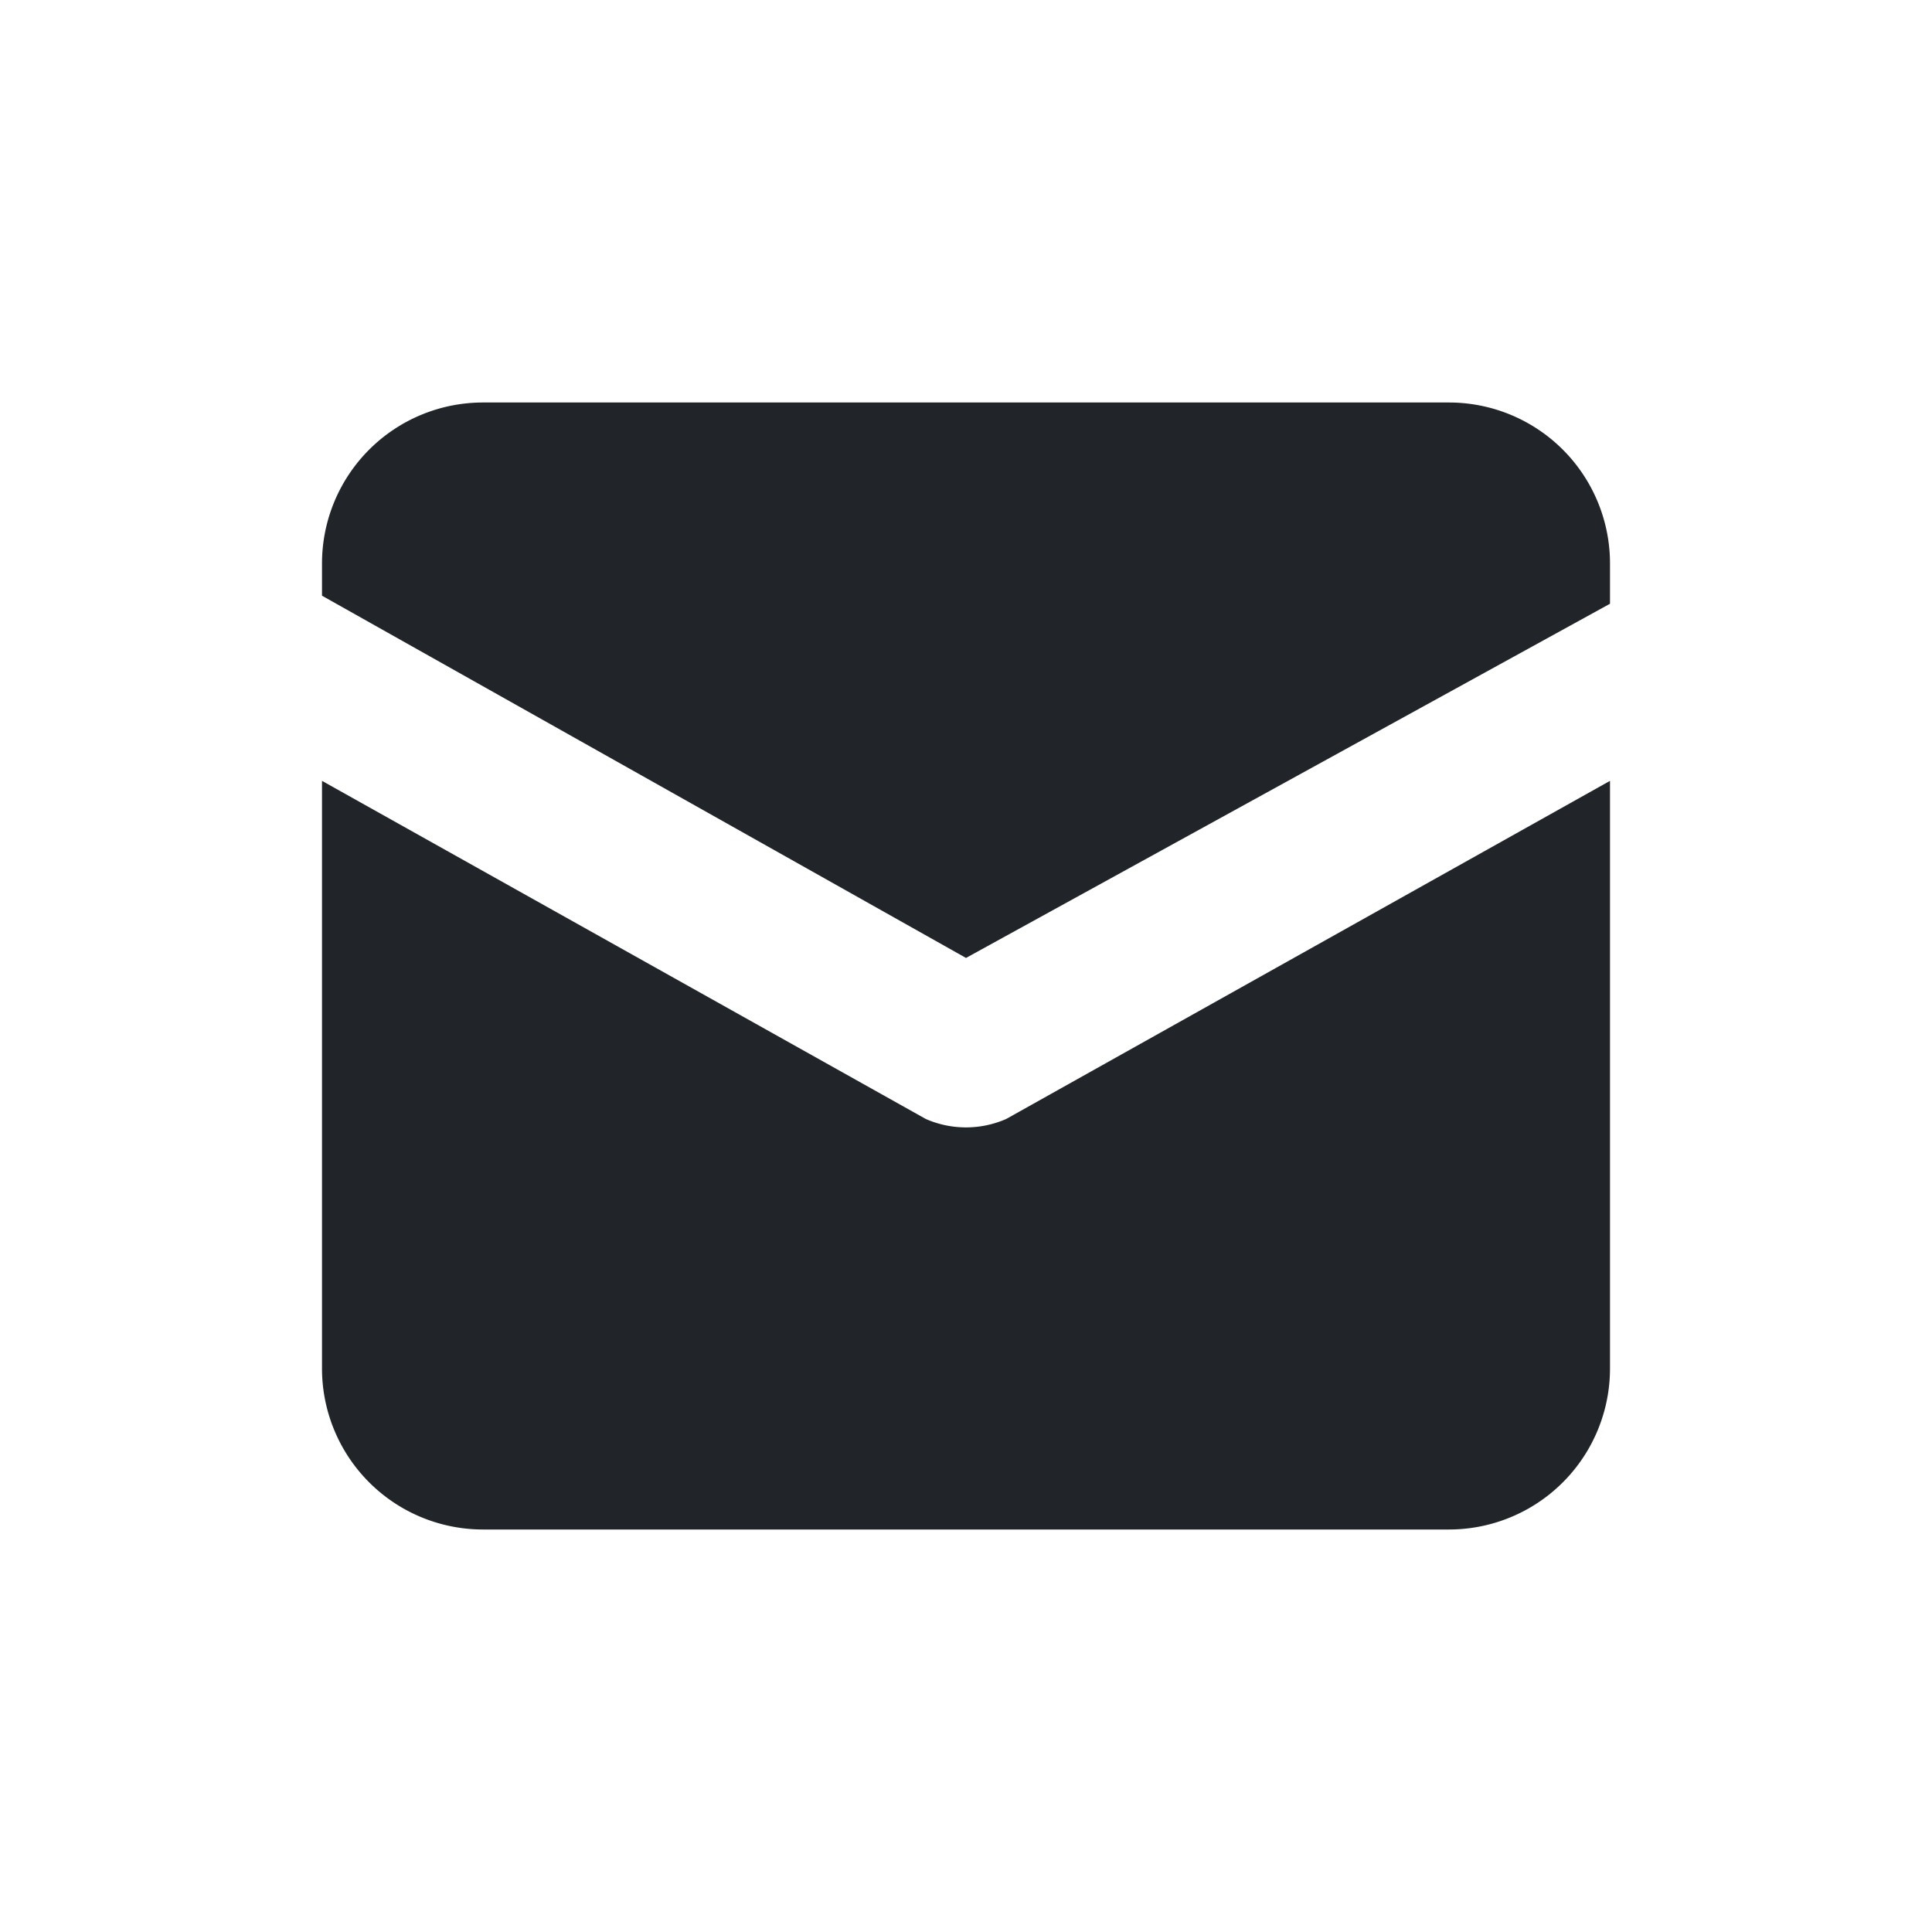 <svg id="Component_4_1" data-name="Component 4 – 1" xmlns="http://www.w3.org/2000/svg" width="24" height="24" viewBox="0 0 24 24">
  <rect id="Rectangle_9" data-name="Rectangle 9" width="24" height="24" fill="rgba(255,255,255,0)"/>
  <g id="letter" transform="translate(4 4)">
    <path id="Path_2" data-name="Path 2" d="M14,1H2A2,2,0,0,0,0,3v.4L8,7.9l8-4.4V3A2,2,0,0,0,14,1Z" fill="#212529"/>
    <path id="Path_3" data-name="Path 3" d="M7.5,9.9,0,5.7V13a2,2,0,0,0,2,2H14a2,2,0,0,0,2-2V5.7L8.5,9.9A1.243,1.243,0,0,1,7.5,9.9Z" fill="#212529"/>
  </g>
</svg>
